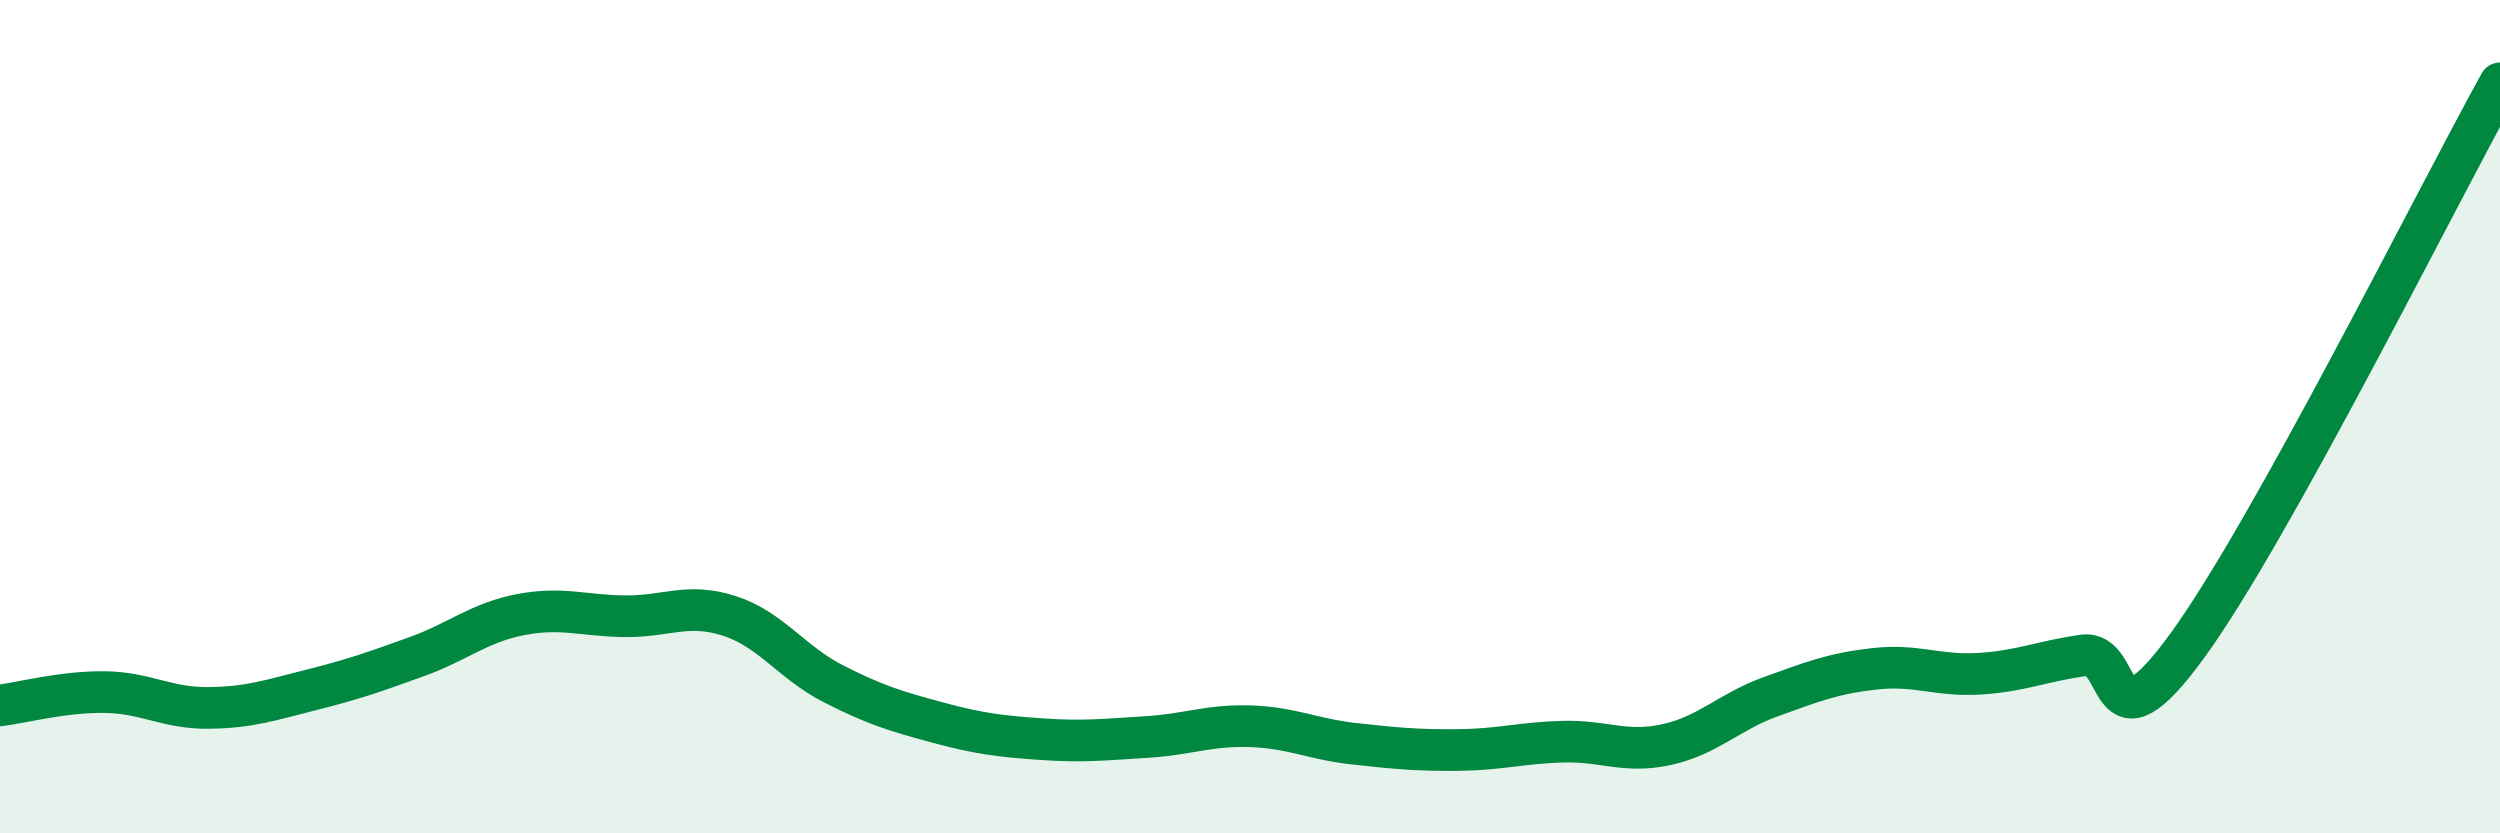 
    <svg width="60" height="20" viewBox="0 0 60 20" xmlns="http://www.w3.org/2000/svg">
      <path
        d="M 0,16.93 C 0.5,16.87 1.5,16.6 2.5,16.61 C 3.5,16.62 4,17 5,16.99 C 6,16.98 6.5,16.8 7.5,16.55 C 8.5,16.3 9,16.12 10,15.76 C 11,15.4 11.5,14.94 12.5,14.75 C 13.5,14.56 14,14.78 15,14.79 C 16,14.8 16.5,14.46 17.5,14.78 C 18.5,15.1 19,15.9 20,16.41 C 21,16.92 21.5,17.07 22.5,17.34 C 23.5,17.61 24,17.67 25,17.74 C 26,17.81 26.5,17.75 27.5,17.69 C 28.5,17.63 29,17.4 30,17.43 C 31,17.46 31.5,17.74 32.5,17.85 C 33.5,17.96 34,18.01 35,18 C 36,17.99 36.5,17.83 37.5,17.8 C 38.5,17.77 39,18.09 40,17.87 C 41,17.65 41.5,17.08 42.5,16.72 C 43.5,16.36 44,16.16 45,16.05 C 46,15.94 46.5,16.23 47.5,16.17 C 48.5,16.11 49,15.87 50,15.73 C 51,15.59 50.5,18.24 52.5,15.49 C 54.5,12.74 58.5,4.7 60,2L60 20L0 20Z"
        fill="#008740"
        opacity="0.1"
        stroke-linecap="round"
        stroke-linejoin="round"
      />
      <path
        d="M 0,16.93 C 0.5,16.87 1.5,16.6 2.5,16.61 C 3.5,16.62 4,17 5,16.99 C 6,16.98 6.5,16.8 7.5,16.55 C 8.5,16.3 9,16.12 10,15.76 C 11,15.4 11.5,14.94 12.5,14.75 C 13.5,14.56 14,14.78 15,14.79 C 16,14.8 16.5,14.46 17.5,14.78 C 18.5,15.1 19,15.9 20,16.41 C 21,16.92 21.5,17.07 22.5,17.34 C 23.5,17.61 24,17.67 25,17.74 C 26,17.81 26.5,17.75 27.5,17.69 C 28.5,17.63 29,17.4 30,17.43 C 31,17.46 31.5,17.74 32.5,17.85 C 33.5,17.96 34,18.01 35,18 C 36,17.99 36.5,17.83 37.5,17.8 C 38.5,17.77 39,18.09 40,17.87 C 41,17.65 41.5,17.08 42.5,16.72 C 43.5,16.36 44,16.16 45,16.05 C 46,15.94 46.5,16.23 47.5,16.17 C 48.5,16.11 49,15.87 50,15.73 C 51,15.59 50.5,18.24 52.5,15.49 C 54.5,12.74 58.5,4.7 60,2"
        stroke="#008740"
        stroke-width="1"
        fill="none"
        stroke-linecap="round"
        stroke-linejoin="round"
      />
    </svg>
  